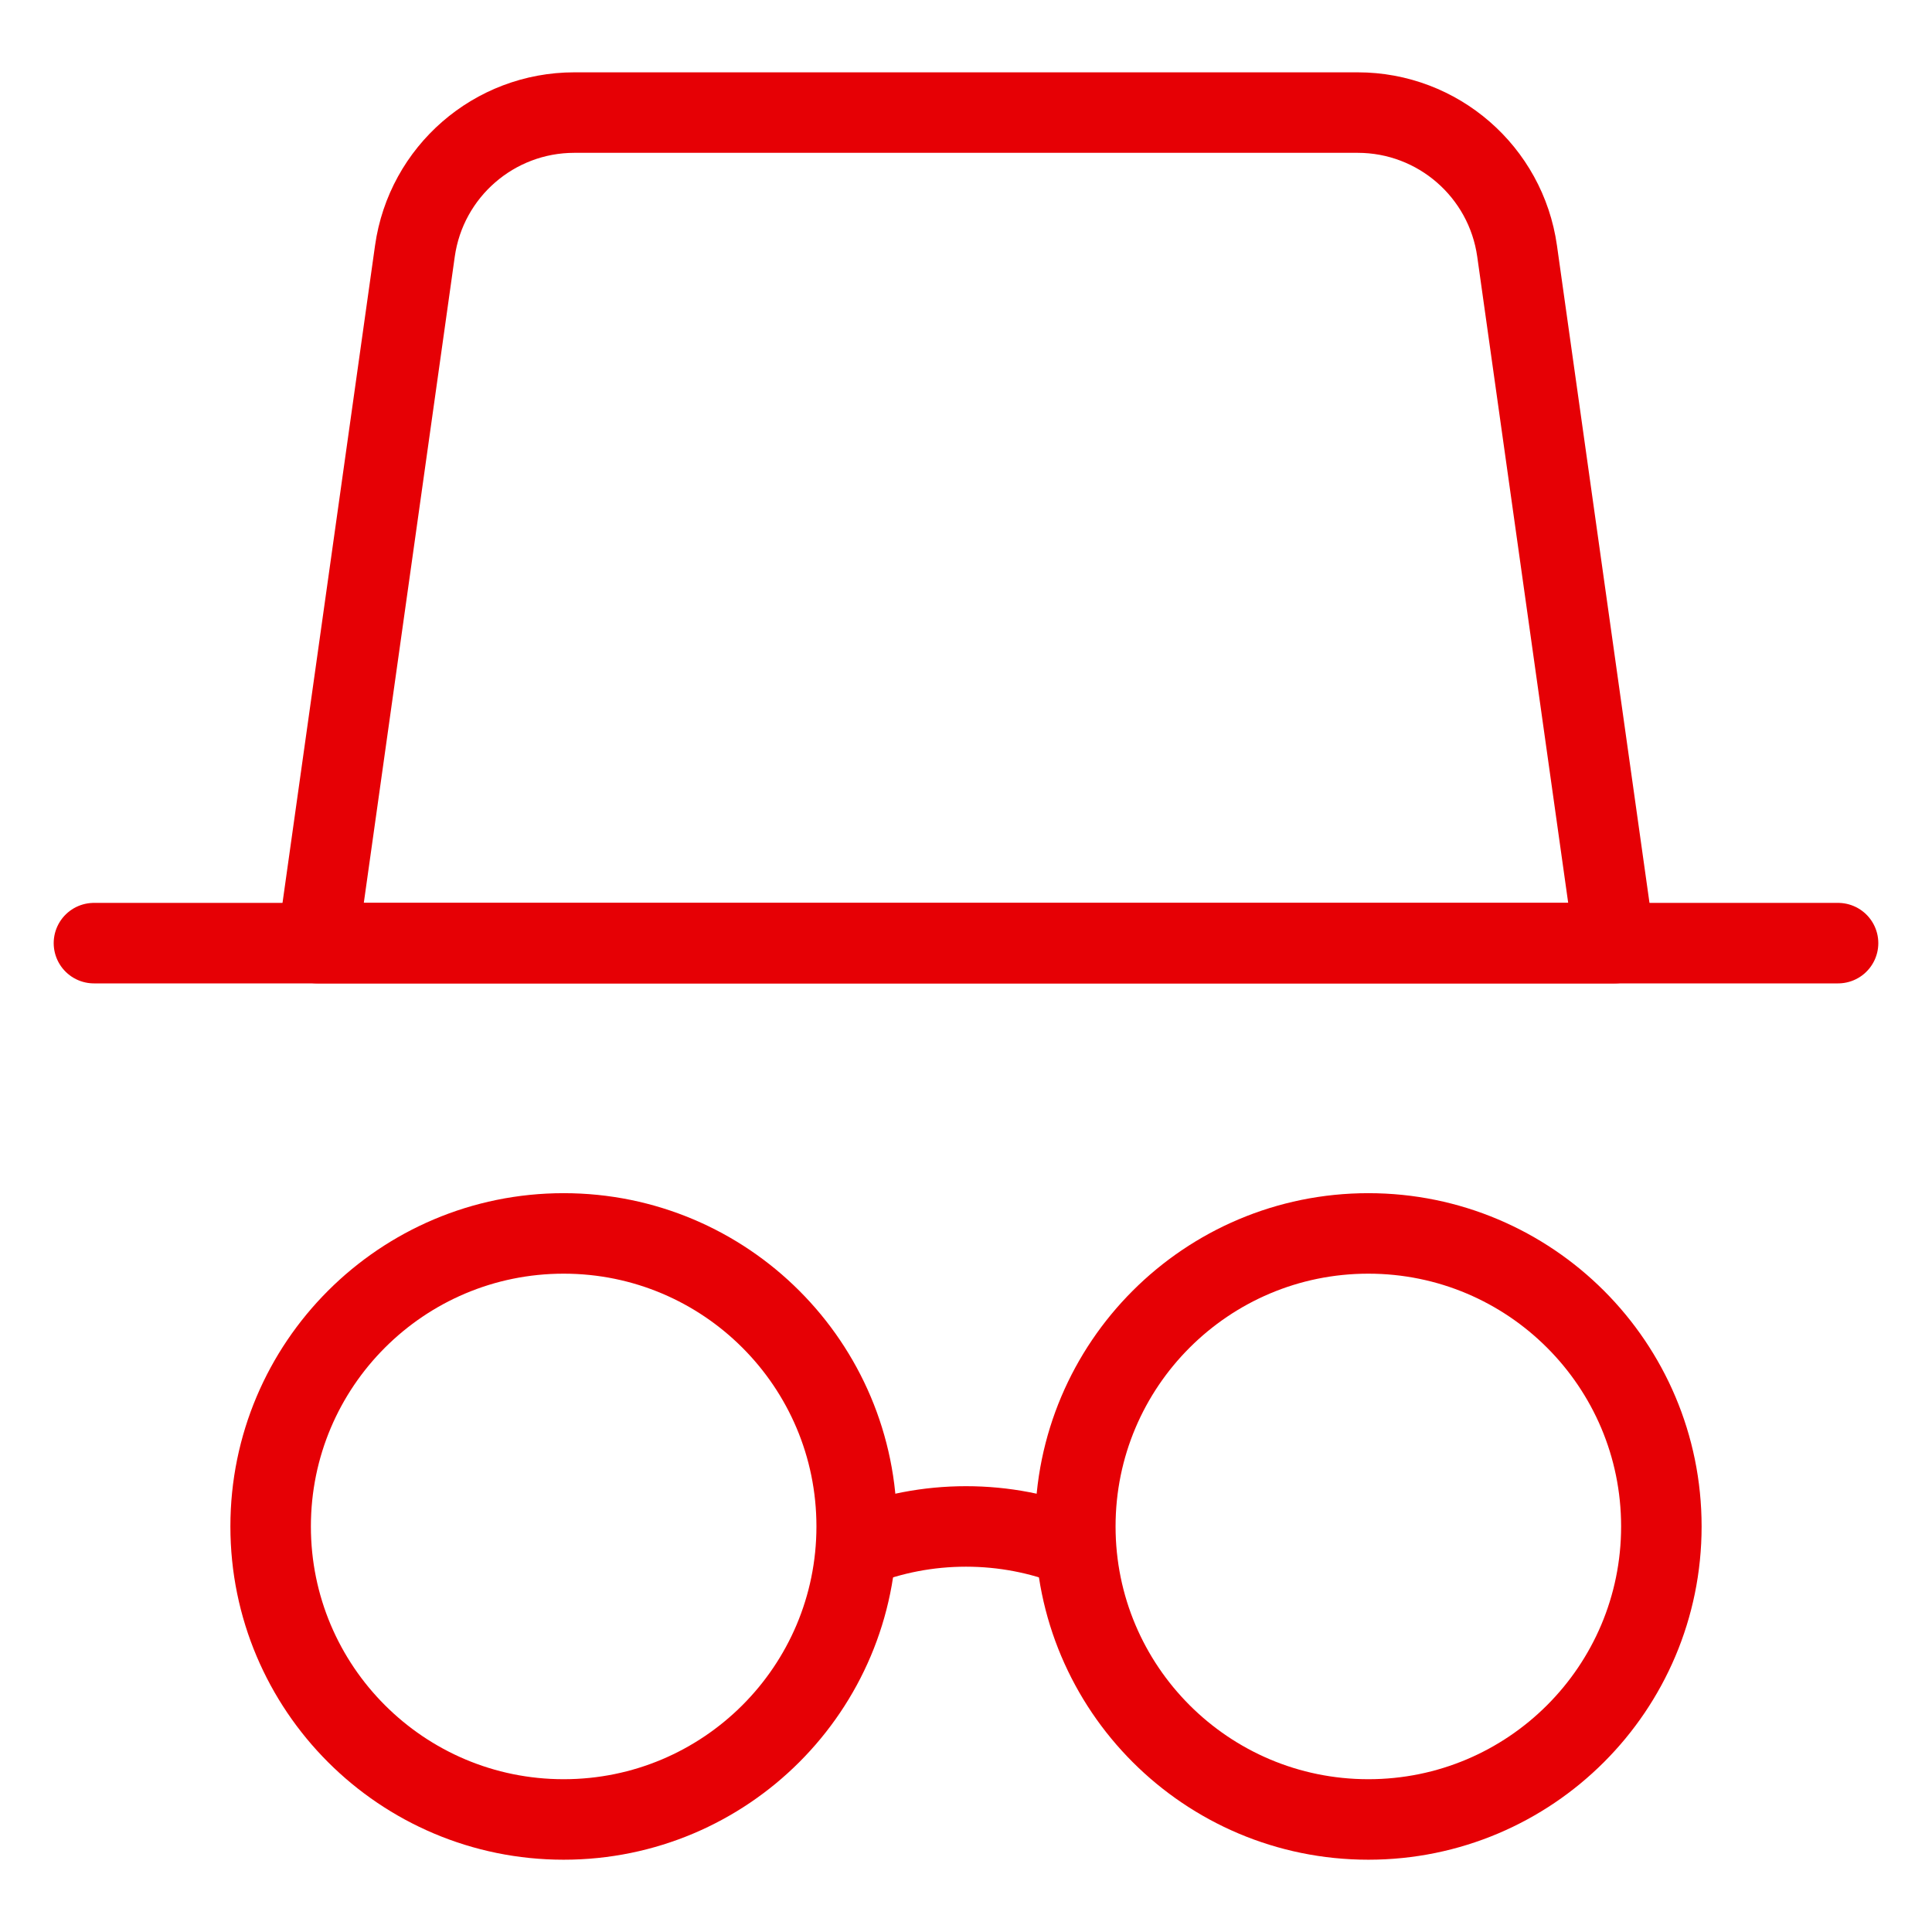 <svg width="48" height="48" viewBox="0 0 48 48" fill="none" xmlns="http://www.w3.org/2000/svg">
<path d="M14.004 45.204C18.025 45.204 21.284 41.945 21.284 37.924C21.284 33.903 18.025 30.644 14.004 30.644C9.983 30.644 6.724 33.903 6.724 37.924C6.724 41.945 9.983 45.204 14.004 45.204Z" stroke="#E60005" stroke-width="2" stroke-linecap="round" stroke-linejoin="round"/>
<path d="M33.996 45.204C38.017 45.204 41.276 41.945 41.276 37.924C41.276 33.903 38.017 30.644 33.996 30.644C29.975 30.644 26.716 33.903 26.716 37.924C26.716 41.945 29.975 45.204 33.996 45.204Z" stroke="#E60005" stroke-width="2" stroke-linecap="round" stroke-linejoin="round"/>
<path d="M21.332 38.428C22.158 38.103 23.058 37.924 24 37.924C24.942 37.924 25.842 38.103 26.668 38.428" stroke="#E60005" stroke-width="2" stroke-linecap="round" stroke-linejoin="round"/>
<path d="M10.308 6.239C10.586 4.265 12.276 2.797 14.269 2.797H33.731C35.724 2.797 37.414 4.265 37.692 6.239L40.112 23.432H7.888L10.308 6.239Z" stroke="#E60005" stroke-width="2" stroke-linecap="round" stroke-linejoin="round"/>
<path d="M2.334 23.432H45.666" stroke="#E60005" stroke-width="2" stroke-linecap="round" stroke-linejoin="round"/>
</svg>
